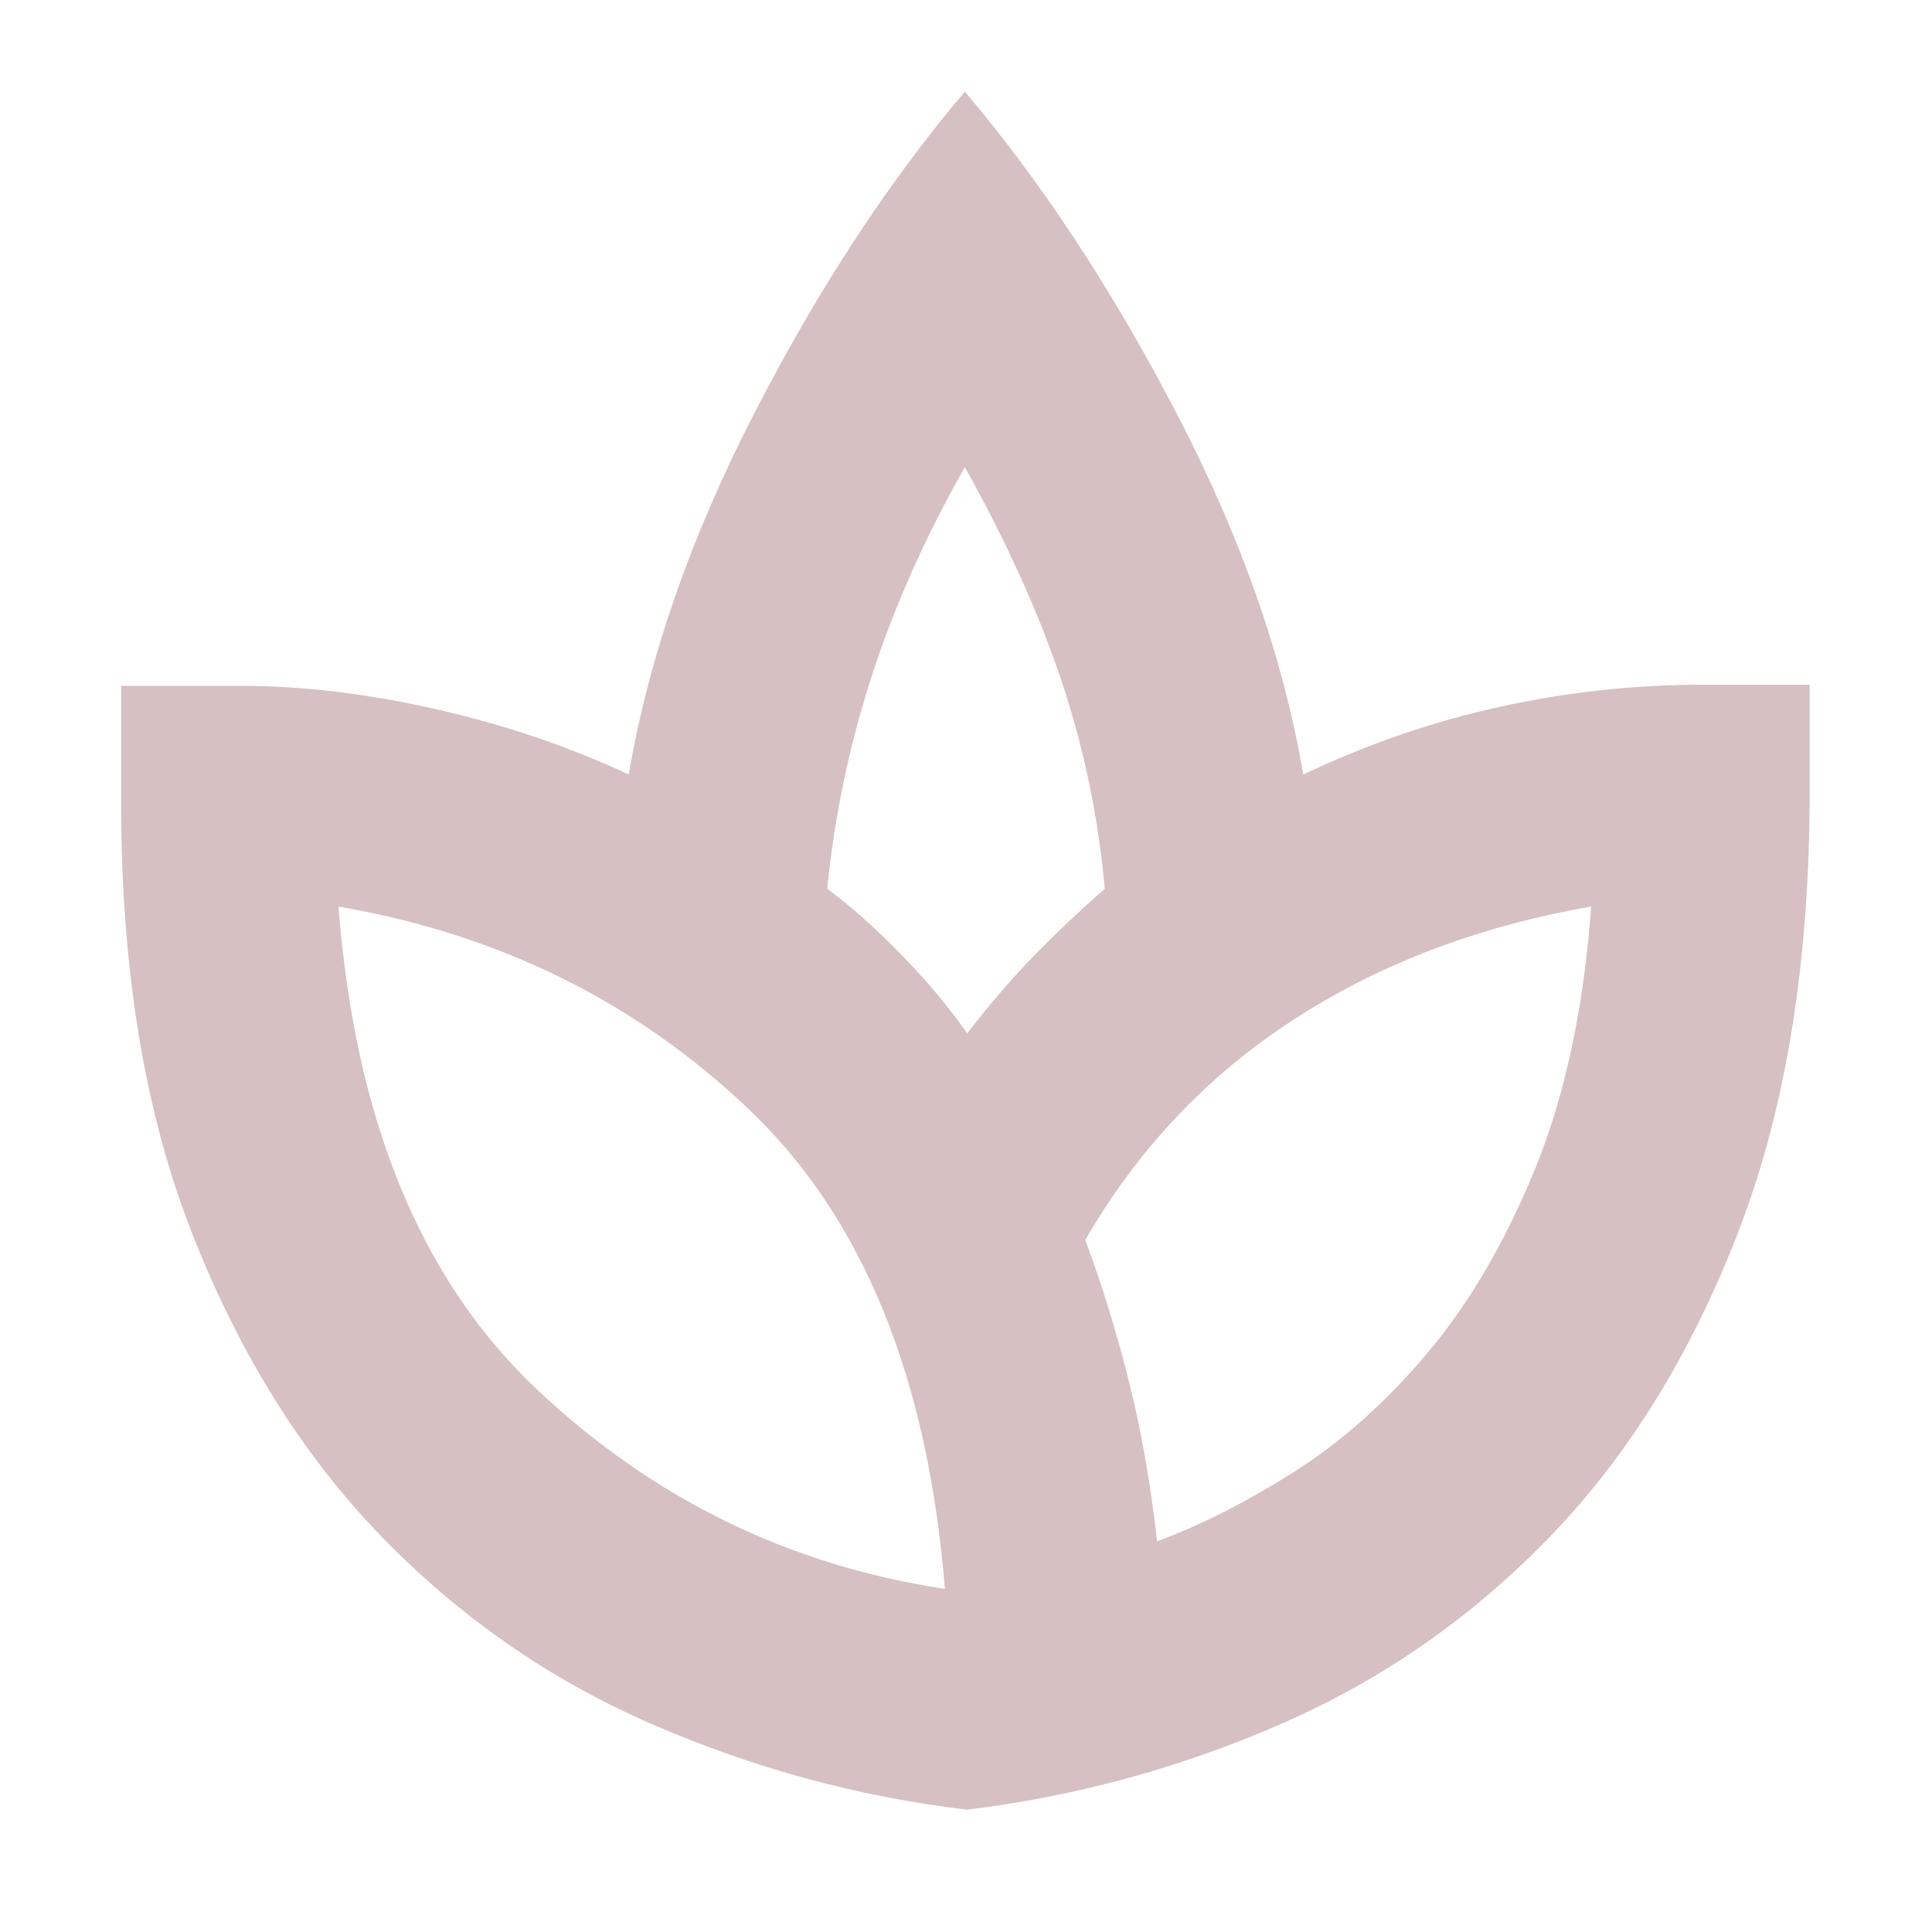<svg xmlns="http://www.w3.org/2000/svg" height="24px" viewBox="0 -960 960 960" width="24px" fill="#d6c0c2"><path d="M480.57-60.78q-80.92-9.57-156.87-42.61-75.96-33.04-134.44-93.44-58.48-60.39-93.76-150.21Q60.22-436.87 60.22-560v-59.22h59.21q45.92 0 97.09 11.59 51.18 11.59 95.91 32.5 14.83-87.13 62.42-179.61 47.58-92.48 104.58-159.74 57 67.26 105.16 159.74 48.15 92.48 62.98 179.61 47.56-22.61 97.6-33.63 50.05-11.02 101.05-11.02h53v53q0 125.95-34.72 216.91t-92.63 151.63q-57.91 60.68-133.37 94-75.46 33.33-157.93 43.46Zm-11.05-109.7q-12.69-157.52-97.09-238-84.39-80.48-204.21-101.04 12.13 158.56 98.67 240.02 86.54 81.46 202.63 99.02Zm11.05-276.04q16.13-20.87 32.26-37.59 16.13-16.72 36.13-34.28-4.83-53.61-21.66-103.74-16.82-50.13-47.87-105.74-29.34 51.65-46.17 103.48-16.82 51.82-22.22 106 18.31 13.61 37.48 33.43 19.18 19.83 32.05 38.44Zm94.39 252.39q32.48-12 67.95-34.44 35.48-22.43 66.59-59.39 31.11-36.95 53.35-91.43 22.24-54.48 27.8-130.13-83.82 14.56-148.04 56.28T539.26-343.87q12 32 21.35 68.87 9.35 36.87 14.35 80.87Zm-94.39-252.39Zm94.39 252.39Zm-105.44 23.65Zm69.74-173.39ZM480.57-60.78Z"/></svg>